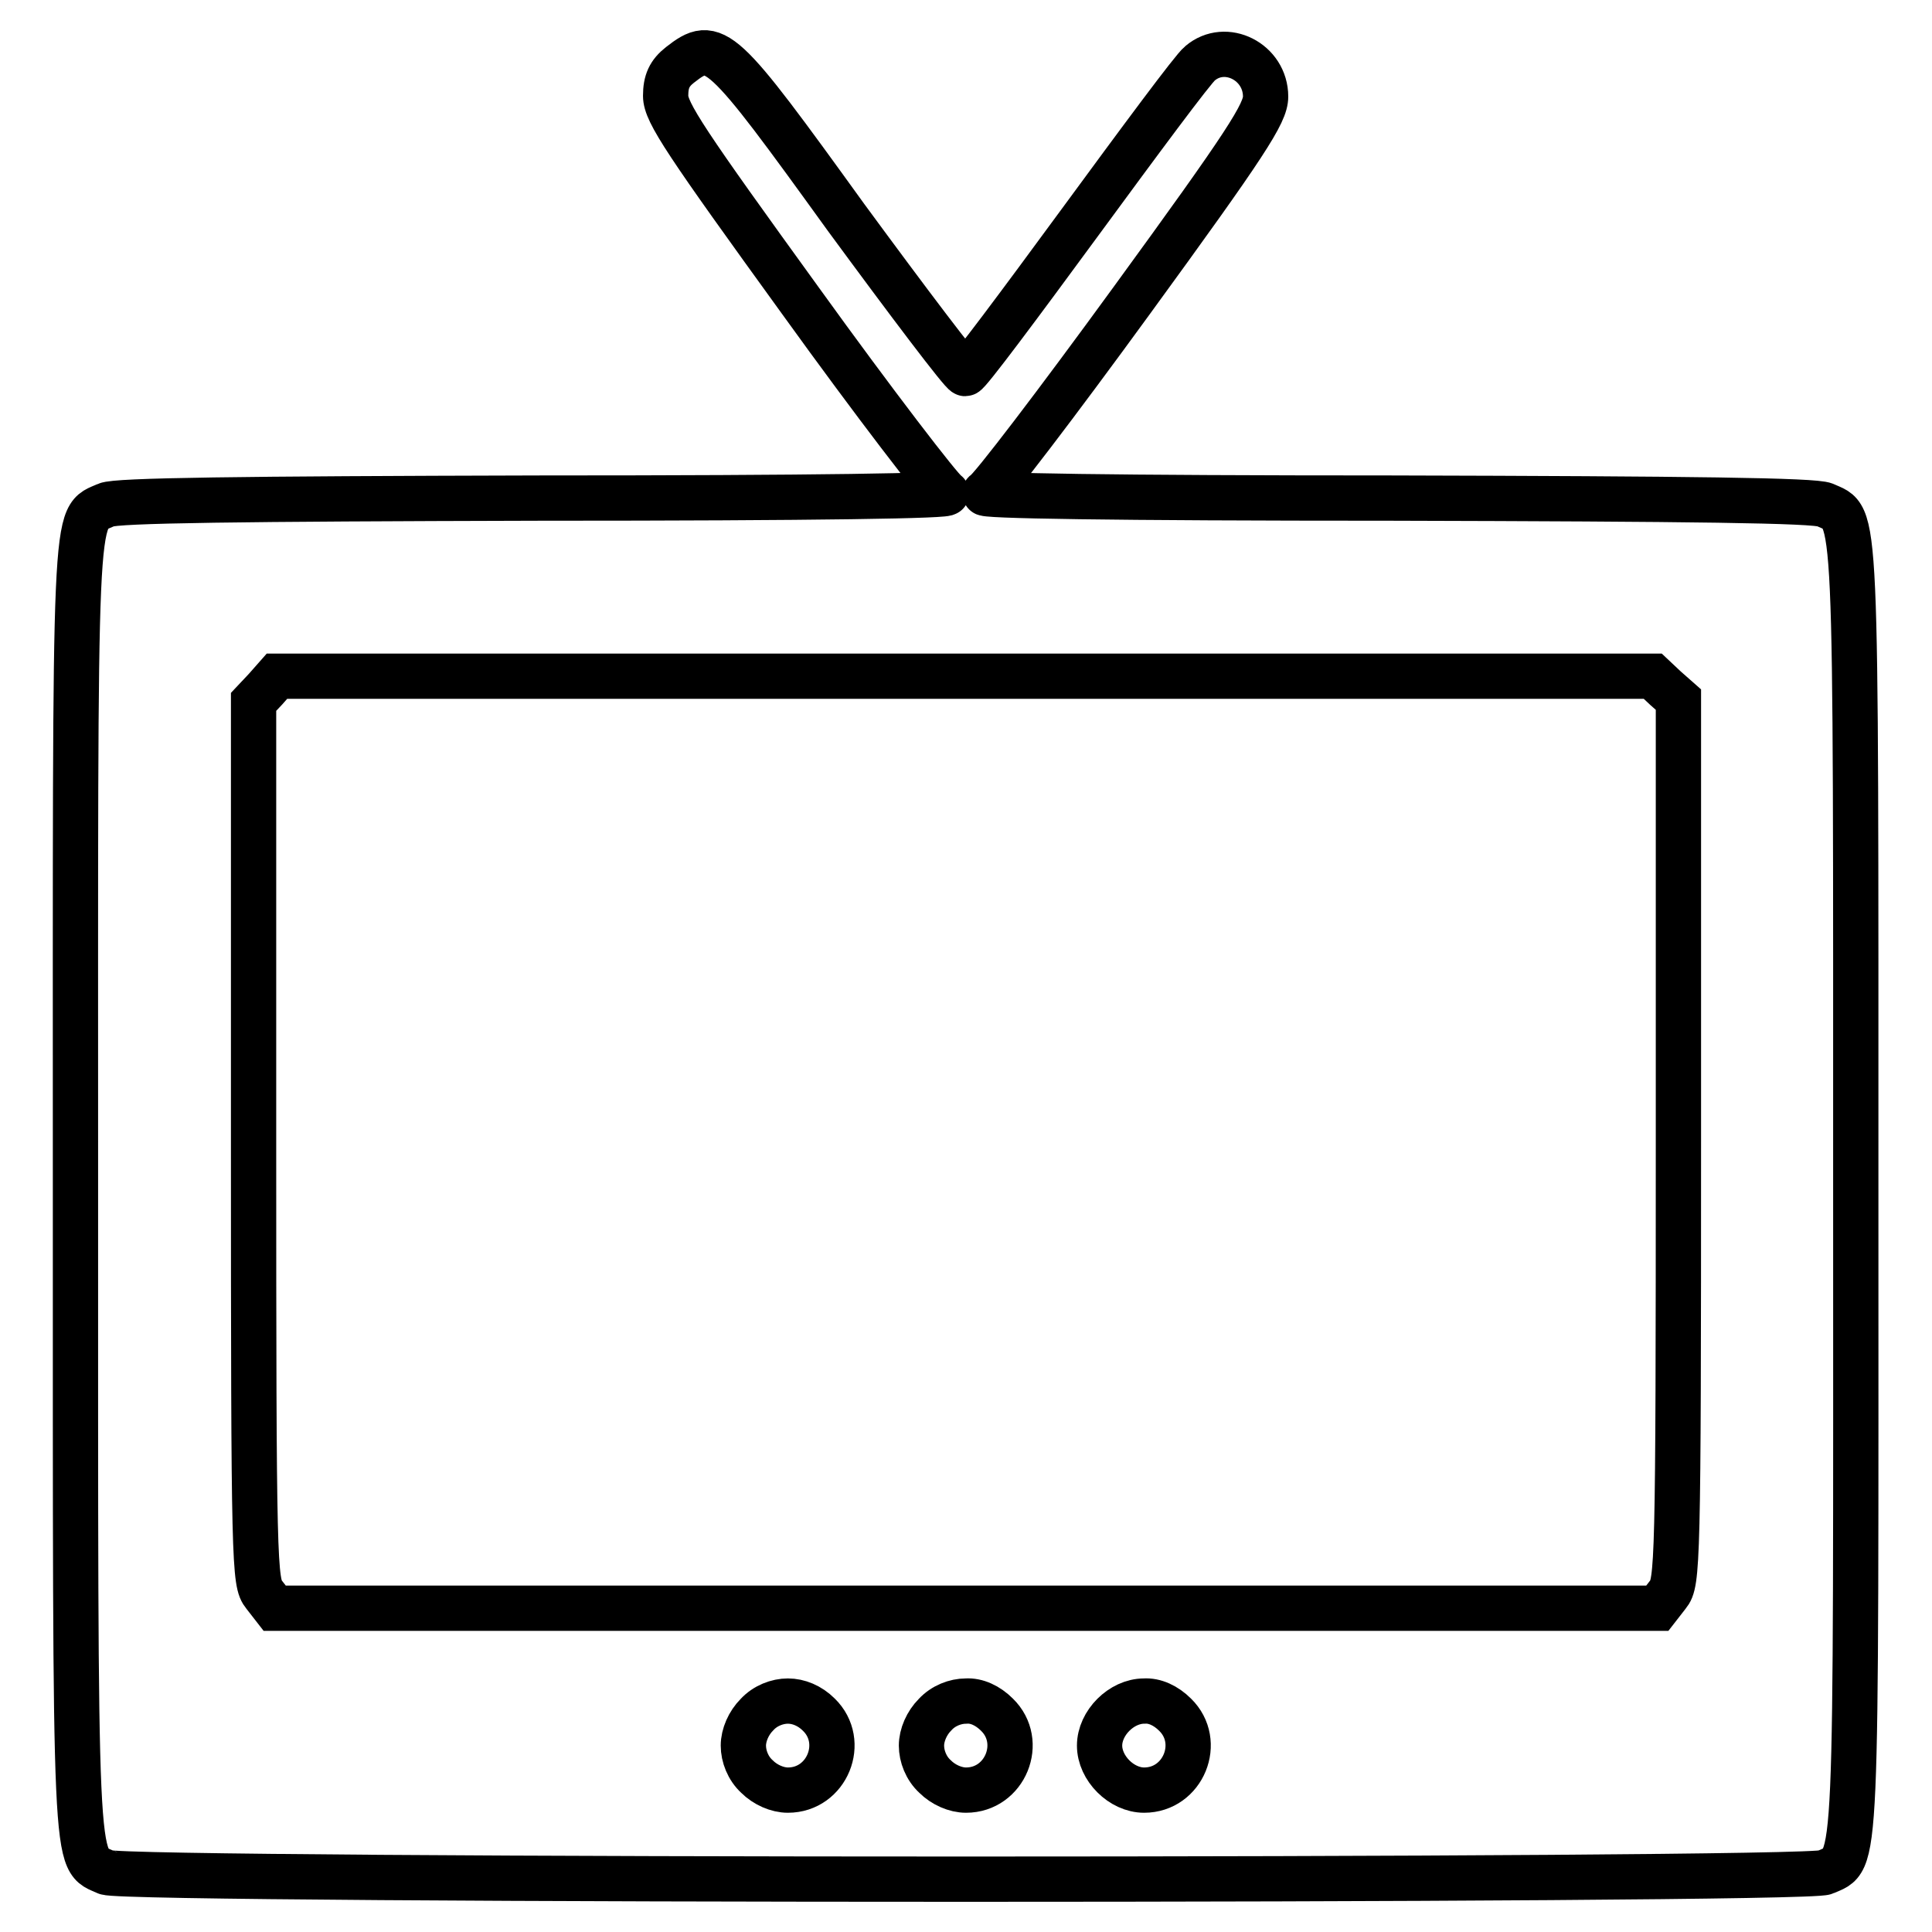 <?xml version="1.0" encoding="utf-8"?>
<!-- Svg Vector Icons : http://www.onlinewebfonts.com/icon -->
<!DOCTYPE svg PUBLIC "-//W3C//DTD SVG 1.1//EN" "http://www.w3.org/Graphics/SVG/1.1/DTD/svg11.dtd">
<svg version="1.1" xmlns="http://www.w3.org/2000/svg" xmlns:xlink="http://www.w3.org/1999/xlink" x="0px" y="0px" viewBox="0 0 256 256" enable-background="new 0 0 256 256" xml:space="preserve">
<g><g><g><path stroke-width="6" fill-opacity="0" stroke="#000000"  d="M90.1,8.6c-1.4,1.1-1.9,2.2-1.9,4.1c0,2.2,2.7,6.2,17.9,27.2c9.8,13.6,18.5,24.9,19.3,25.4c1,0.4-16.8,0.7-54,0.7c-39.8,0.1-56,0.3-57.3,0.9c-4.4,2-4.1-2.1-4.1,90.6c0,92.8-0.2,88.6,4.1,90.6c2.7,1.2,225.1,1.2,227.7,0c4.4-2,4.1,2.1,4.1-90.6c0-92.8,0.2-88.6-4.1-90.6c-1.3-0.6-17.5-0.8-57.3-0.9c-37.5,0-55-0.3-54-0.7c0.8-0.4,9.5-11.8,19.4-25.4c15.3-21,17.8-24.9,17.8-27.1c0-4.6-5.3-7.3-8.7-4.4c-0.9,0.7-8,10.3-16,21.2c-8,10.9-14.7,19.9-15.1,19.9s-7.5-9.4-15.8-20.7C95.5,5.8,94.7,5,90.1,8.6z M220.7,91.2l1.7,1.5v58.5c0,56.4-0.1,58.5-1.4,60.1l-1.4,1.8H128H36.4l-1.4-1.8c-1.3-1.6-1.4-3.7-1.4-60V93l1.6-1.7l1.5-1.7h91.2H219L220.7,91.2z M108.5,227.2c3.7,3.6,1.1,10-4.1,10c-1.4,0-3-0.7-4.1-1.8c-1.2-1.1-1.8-2.7-1.8-4.1c0-1.4,0.7-3,1.8-4.1c1.1-1.2,2.7-1.8,4.1-1.8S107.3,226,108.5,227.2z M132.1,227.2c3.7,3.6,1.1,10-4.1,10c-1.4,0-3-0.7-4.1-1.8c-1.2-1.1-1.8-2.7-1.8-4.1c0-1.4,0.7-3,1.8-4.1c1.1-1.2,2.7-1.8,4.1-1.8C129.4,225.3,130.9,226,132.1,227.2z M155.7,227.2c3.7,3.6,1.1,10-4.1,10c-3,0-5.9-2.9-5.9-5.9s2.9-5.9,5.9-5.9C153,225.3,154.5,226,155.7,227.2z"/></g></g></g>
</svg>